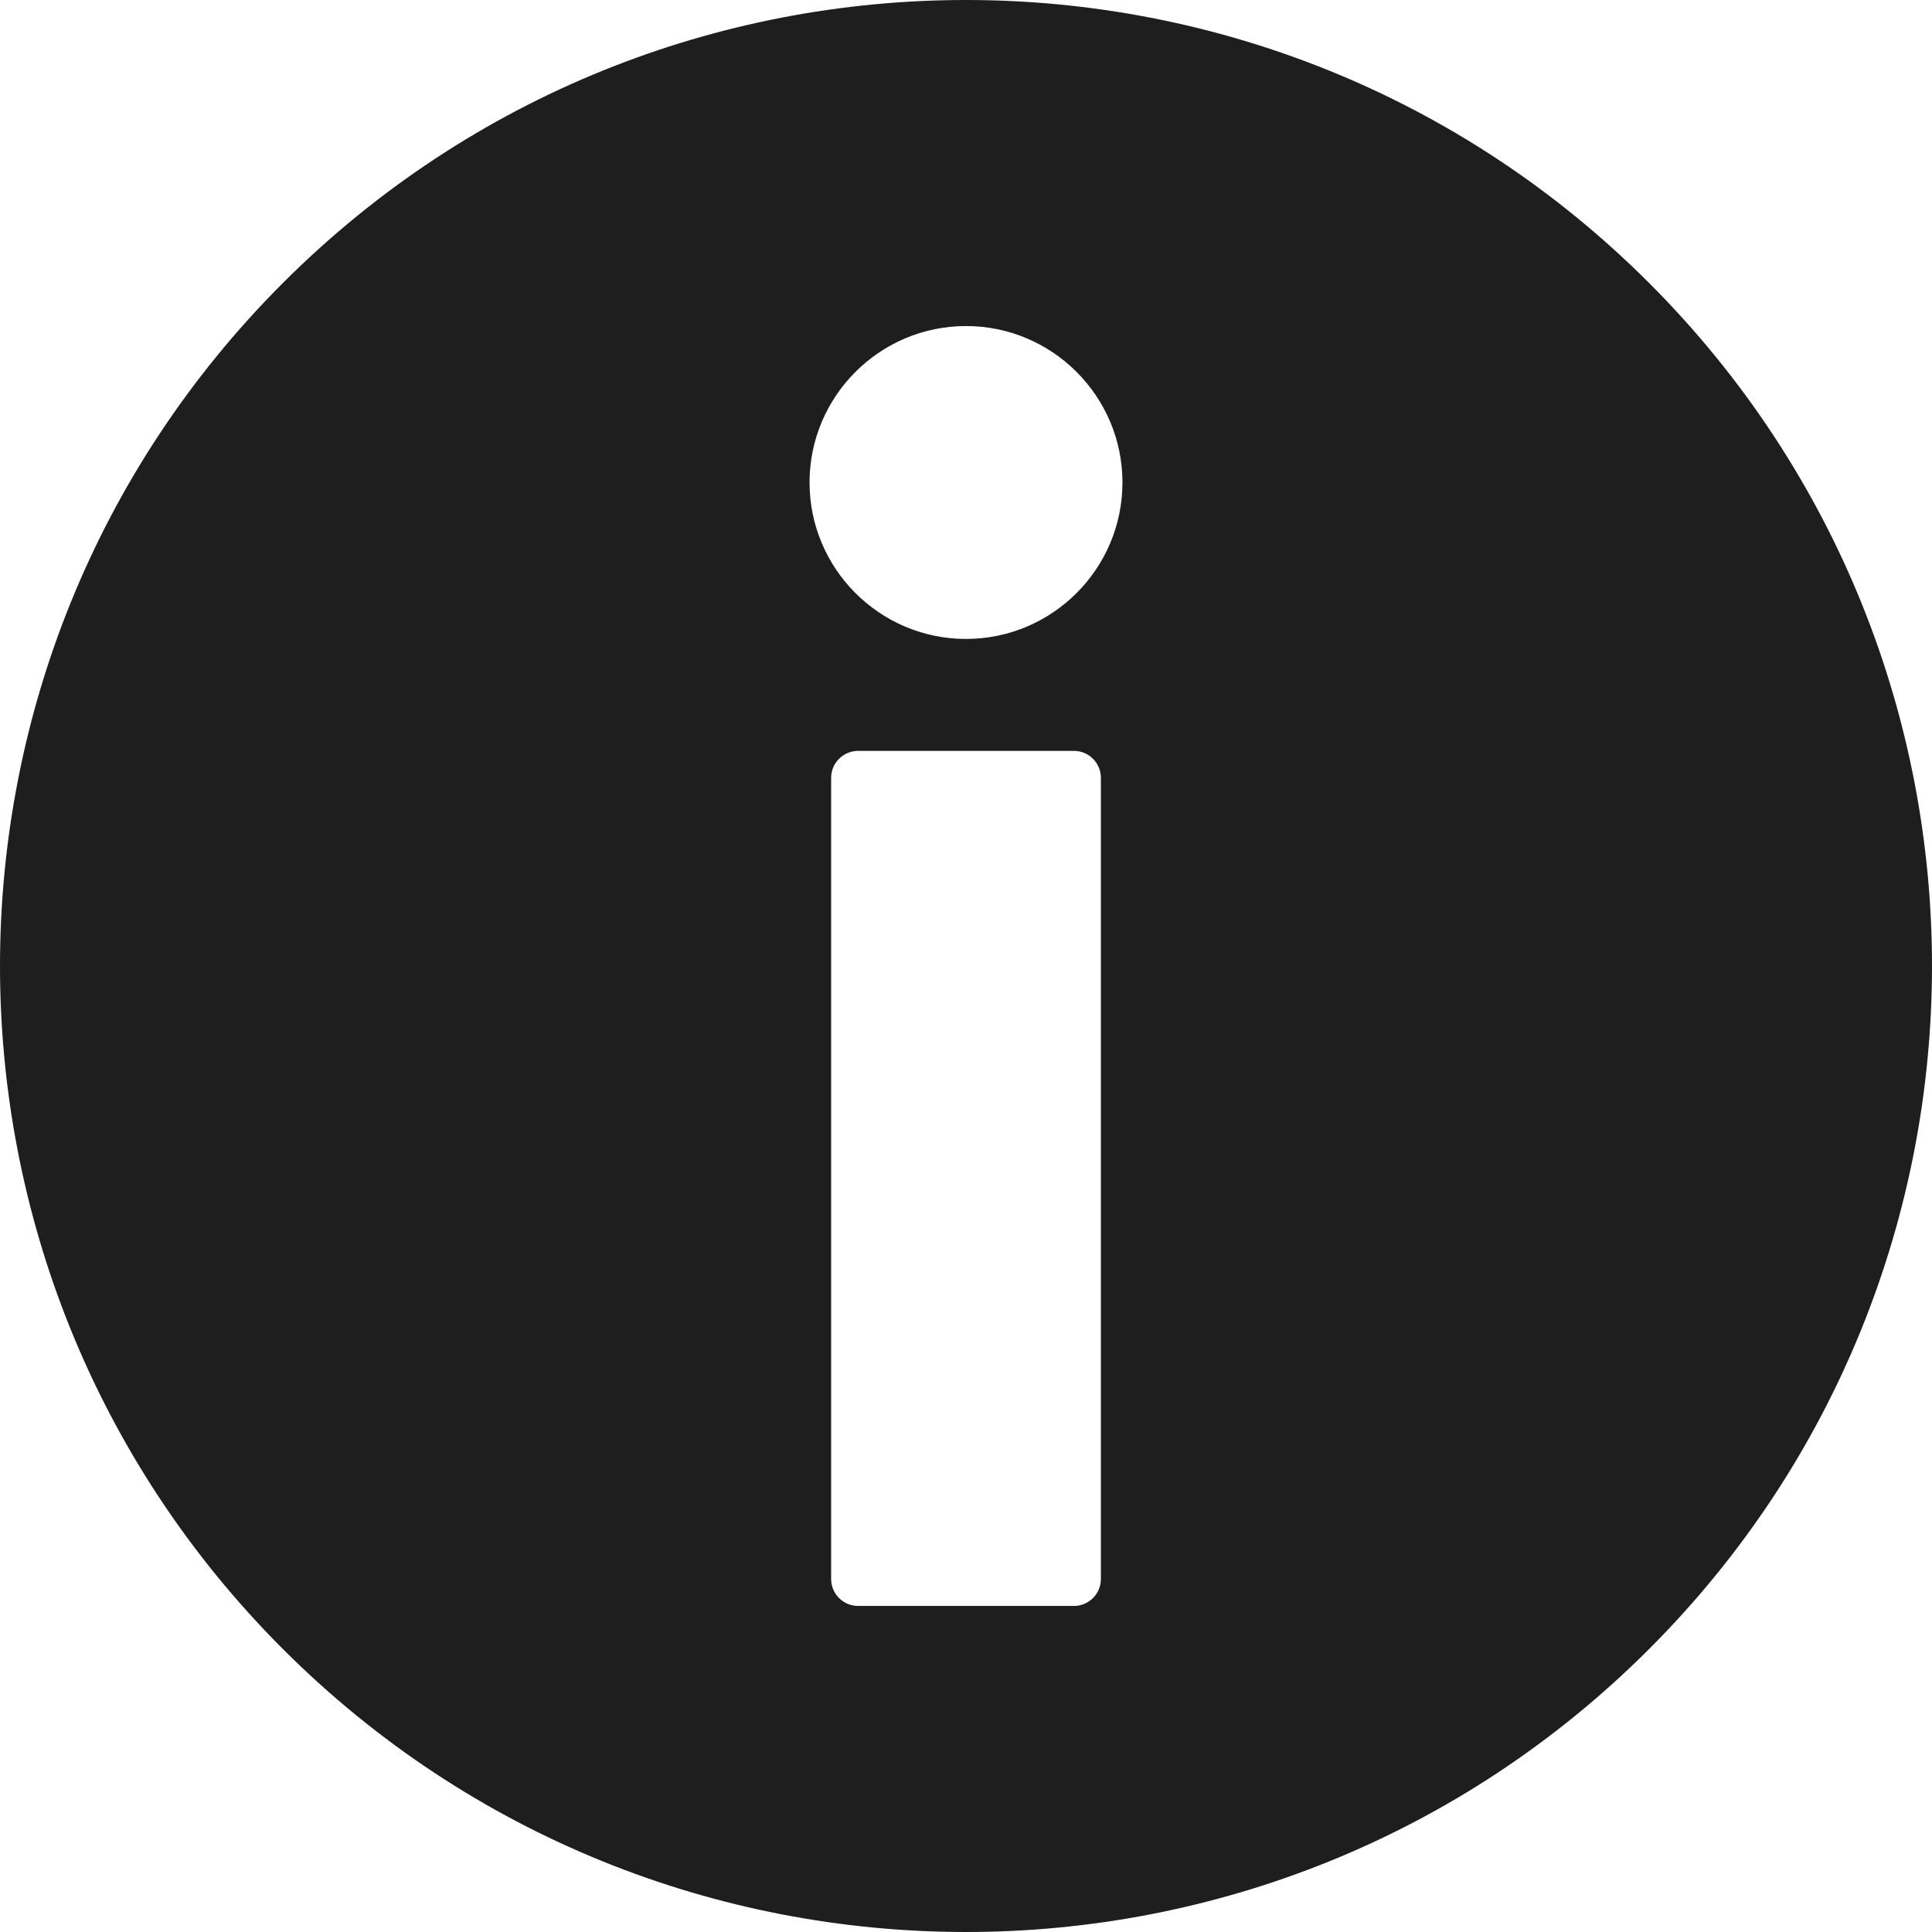 <?xml version="1.0" encoding="utf-8"?>
<!-- Generator: Adobe Illustrator 16.0.0, SVG Export Plug-In . SVG Version: 6.00 Build 0)  -->
<!DOCTYPE svg PUBLIC "-//W3C//DTD SVG 1.1//EN" "http://www.w3.org/Graphics/SVG/1.1/DTD/svg11.dtd">
<svg version="1.1" id="Capa_1" xmlns="http://www.w3.org/2000/svg" xmlns:xlink="http://www.w3.org/1999/xlink" x="0px" y="0px"
	 width="416.979px" height="416.979px" viewBox="0 0 416.979 416.979" enable-background="new 0 0 416.979 416.979"
	 xml:space="preserve">
<g>
	<path fill="#1E1E1E" d="M356.004,61.156c-81.37-81.47-213.377-81.551-294.848-0.182c-81.47,81.371-81.552,213.378-0.181,294.85
		c81.369,81.47,213.377,81.551,294.849,0.181C437.293,274.636,437.375,142.626,356.004,61.156z M237.601,340.786
		c0,3.217-2.606,5.822-5.822,5.822h-46.575c-3.215,0-5.822-2.605-5.822-5.822V167.885c0-3.217,2.607-5.822,5.822-5.822h46.575
		c3.216,0,5.822,2.604,5.822,5.822V340.786z M208.49,137.901c-18.618,0-33.766-15.146-33.766-33.765
		c0-18.617,15.147-33.766,33.766-33.766c18.618,0,33.766,15.148,33.766,33.766C242.256,122.755,227.106,137.901,208.49,137.901z"/>
</g>
</svg>
